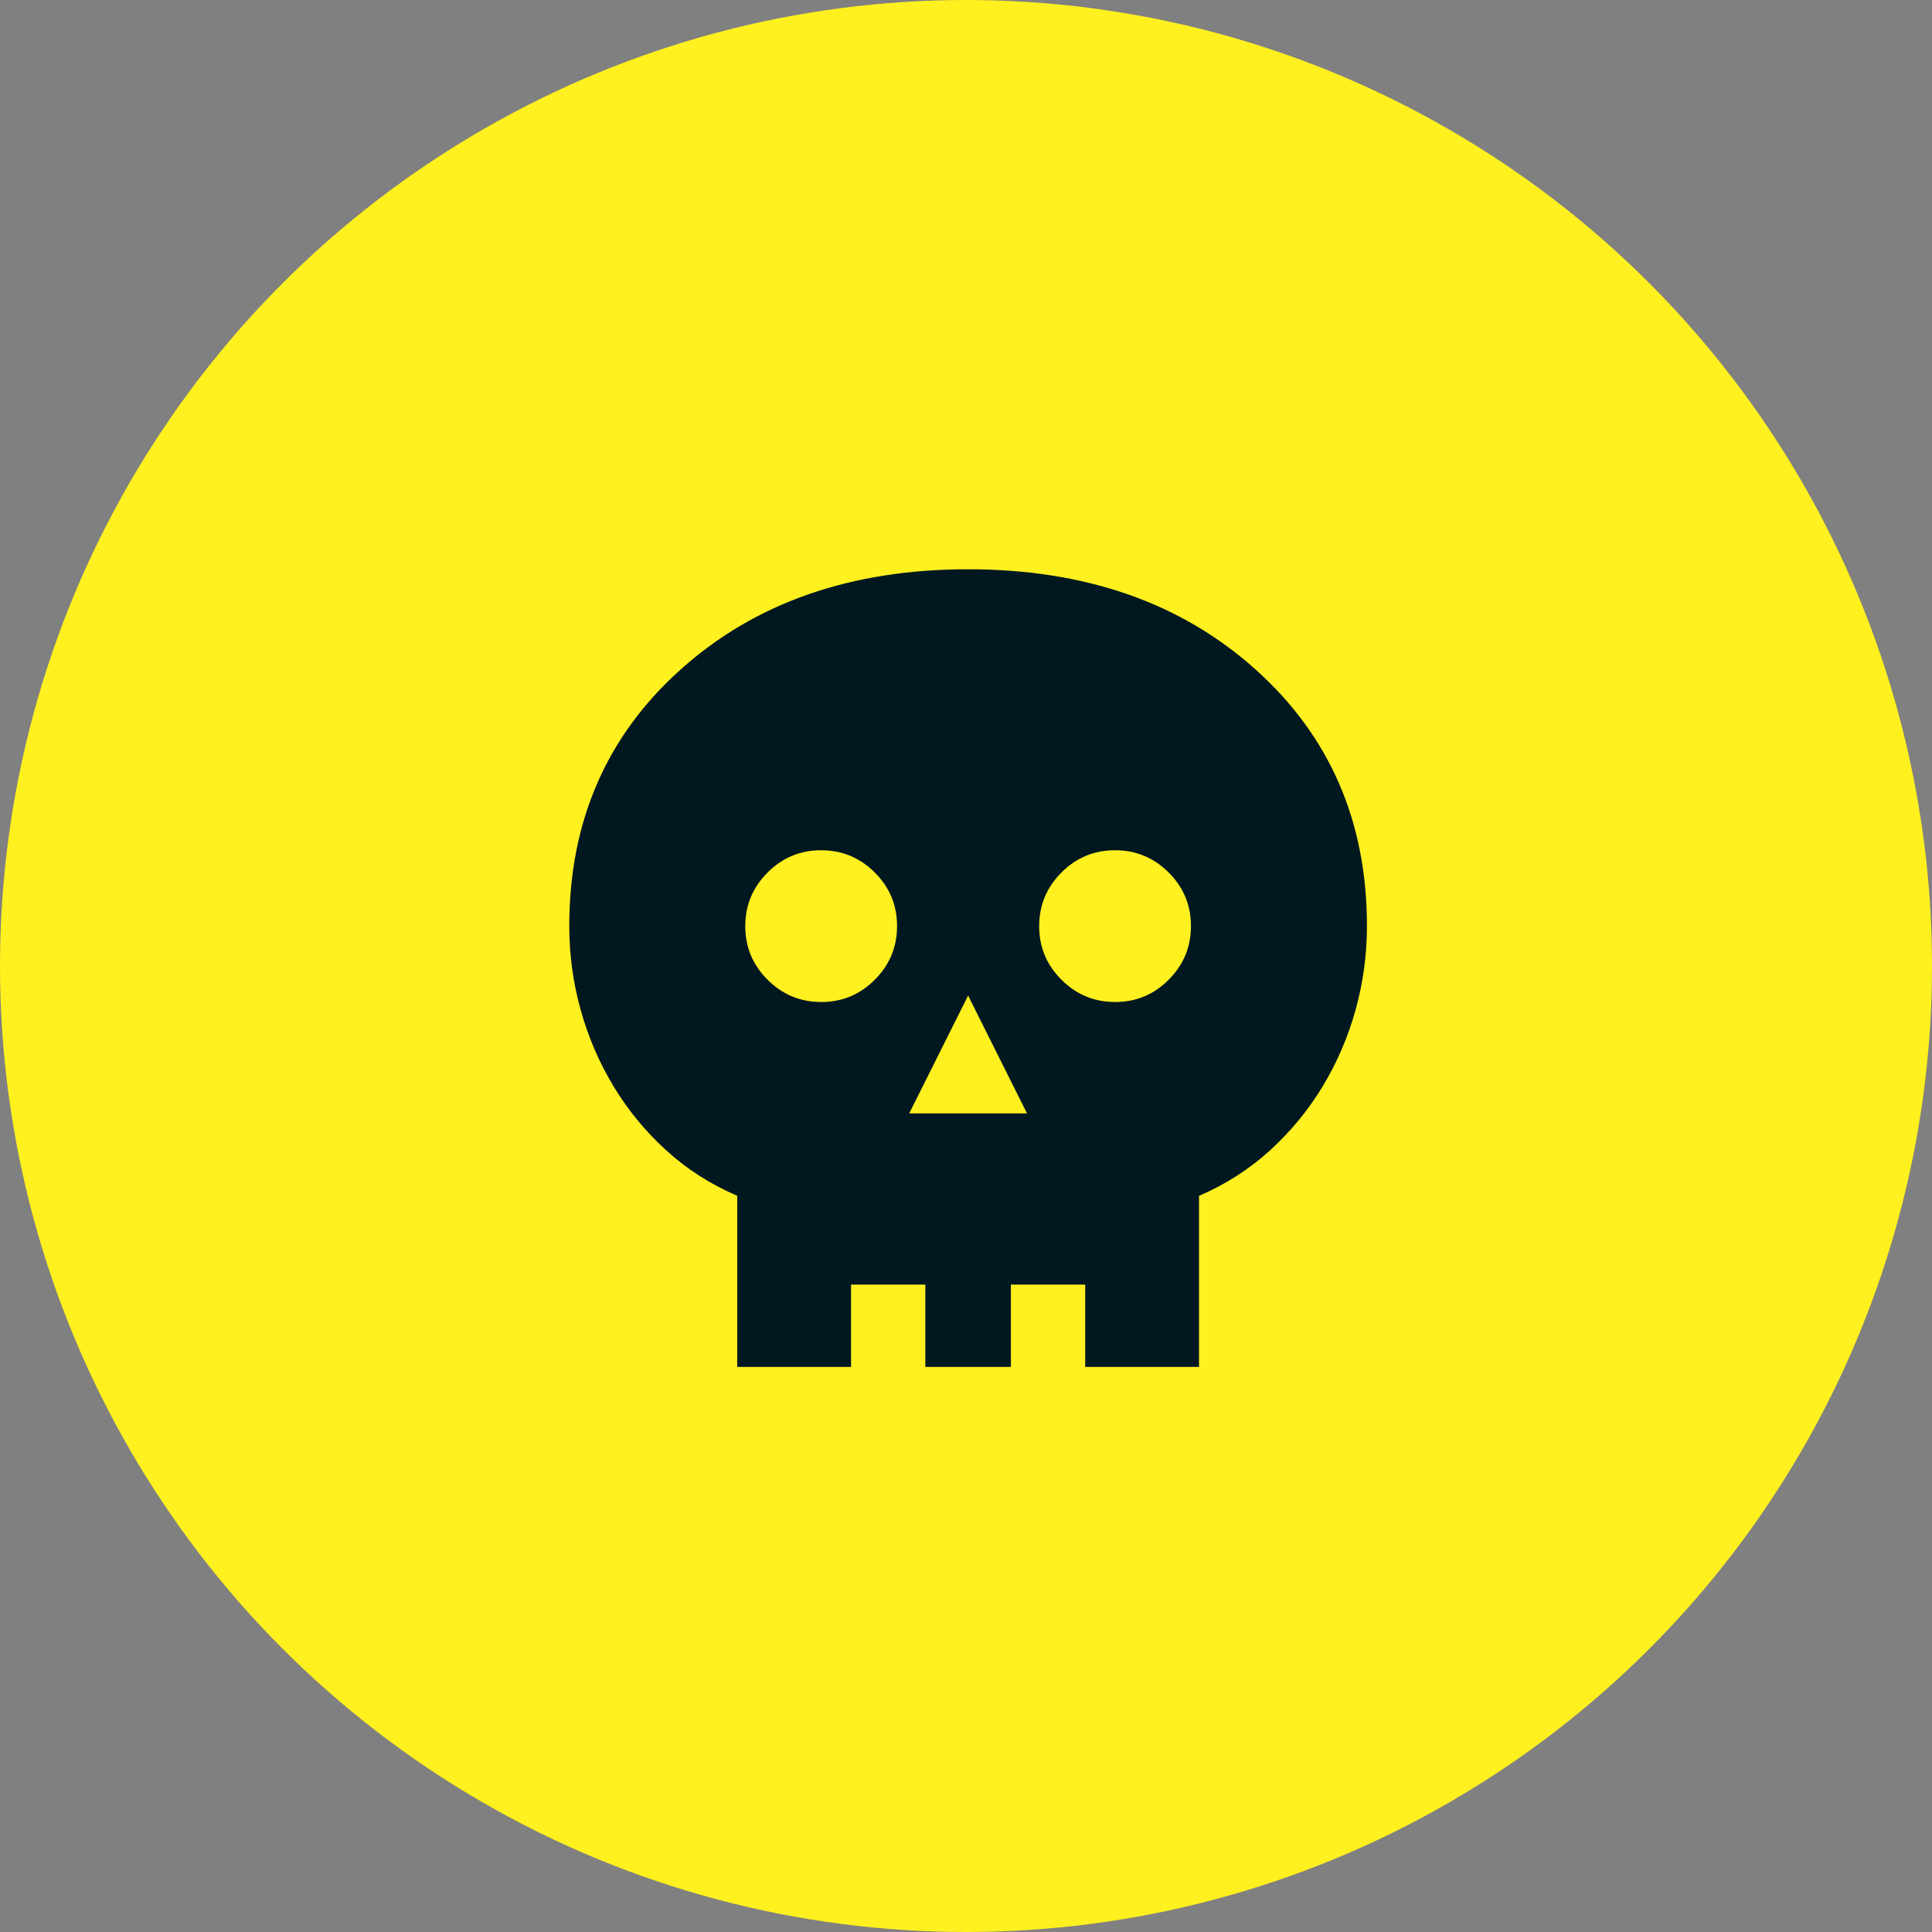 <svg xmlns="http://www.w3.org/2000/svg" width="72" height="72" viewBox="0 0 72 72" fill="none"><rect x="0" y="0" width="72" height="72" fill="#808080" stroke="none"/><circle cx="36" cy="36" r="36" fill="#FFF01F"></circle><path d="M33.883 41.494H38.275L36.079 37.101L33.883 41.494ZM30.605 37.342C31.384 37.342 32.049 37.065 32.602 36.511C33.155 35.956 33.431 35.29 33.431 34.511C33.431 33.733 33.154 33.067 32.6 32.515C32.045 31.962 31.379 31.686 30.6 31.686C29.822 31.686 29.156 31.963 28.604 32.517C28.051 33.071 27.774 33.738 27.774 34.517C27.774 35.295 28.052 35.96 28.606 36.513C29.16 37.066 29.827 37.342 30.605 37.342ZM41.558 37.342C42.336 37.342 43.002 37.065 43.554 36.511C44.107 35.956 44.383 35.29 44.383 34.511C44.383 33.733 44.106 33.067 43.552 32.515C42.997 31.962 42.331 31.686 41.552 31.686C40.774 31.686 40.108 31.963 39.556 32.517C39.003 33.071 38.727 33.738 38.727 34.517C38.727 35.295 39.004 35.96 39.558 36.513C40.112 37.066 40.779 37.342 41.558 37.342ZM27.474 50.942V44.563C26.487 44.14 25.609 43.579 24.84 42.881C24.07 42.183 23.416 41.39 22.876 40.502C22.337 39.613 21.925 38.659 21.641 37.64C21.357 36.621 21.215 35.579 21.215 34.514C21.215 30.614 22.602 27.423 25.377 24.94C28.151 22.456 31.718 21.215 36.078 21.215C40.437 21.215 44.005 22.456 46.78 24.94C49.555 27.423 50.942 30.614 50.942 34.514C50.942 35.579 50.8 36.621 50.517 37.64C50.233 38.659 49.821 39.613 49.282 40.502C48.742 41.39 48.087 42.183 47.318 42.881C46.549 43.579 45.671 44.141 44.684 44.566V50.942H40.442V47.873H37.673V50.942H34.484V47.873H31.716V50.942H27.474Z" fill="#011820"></path></svg>